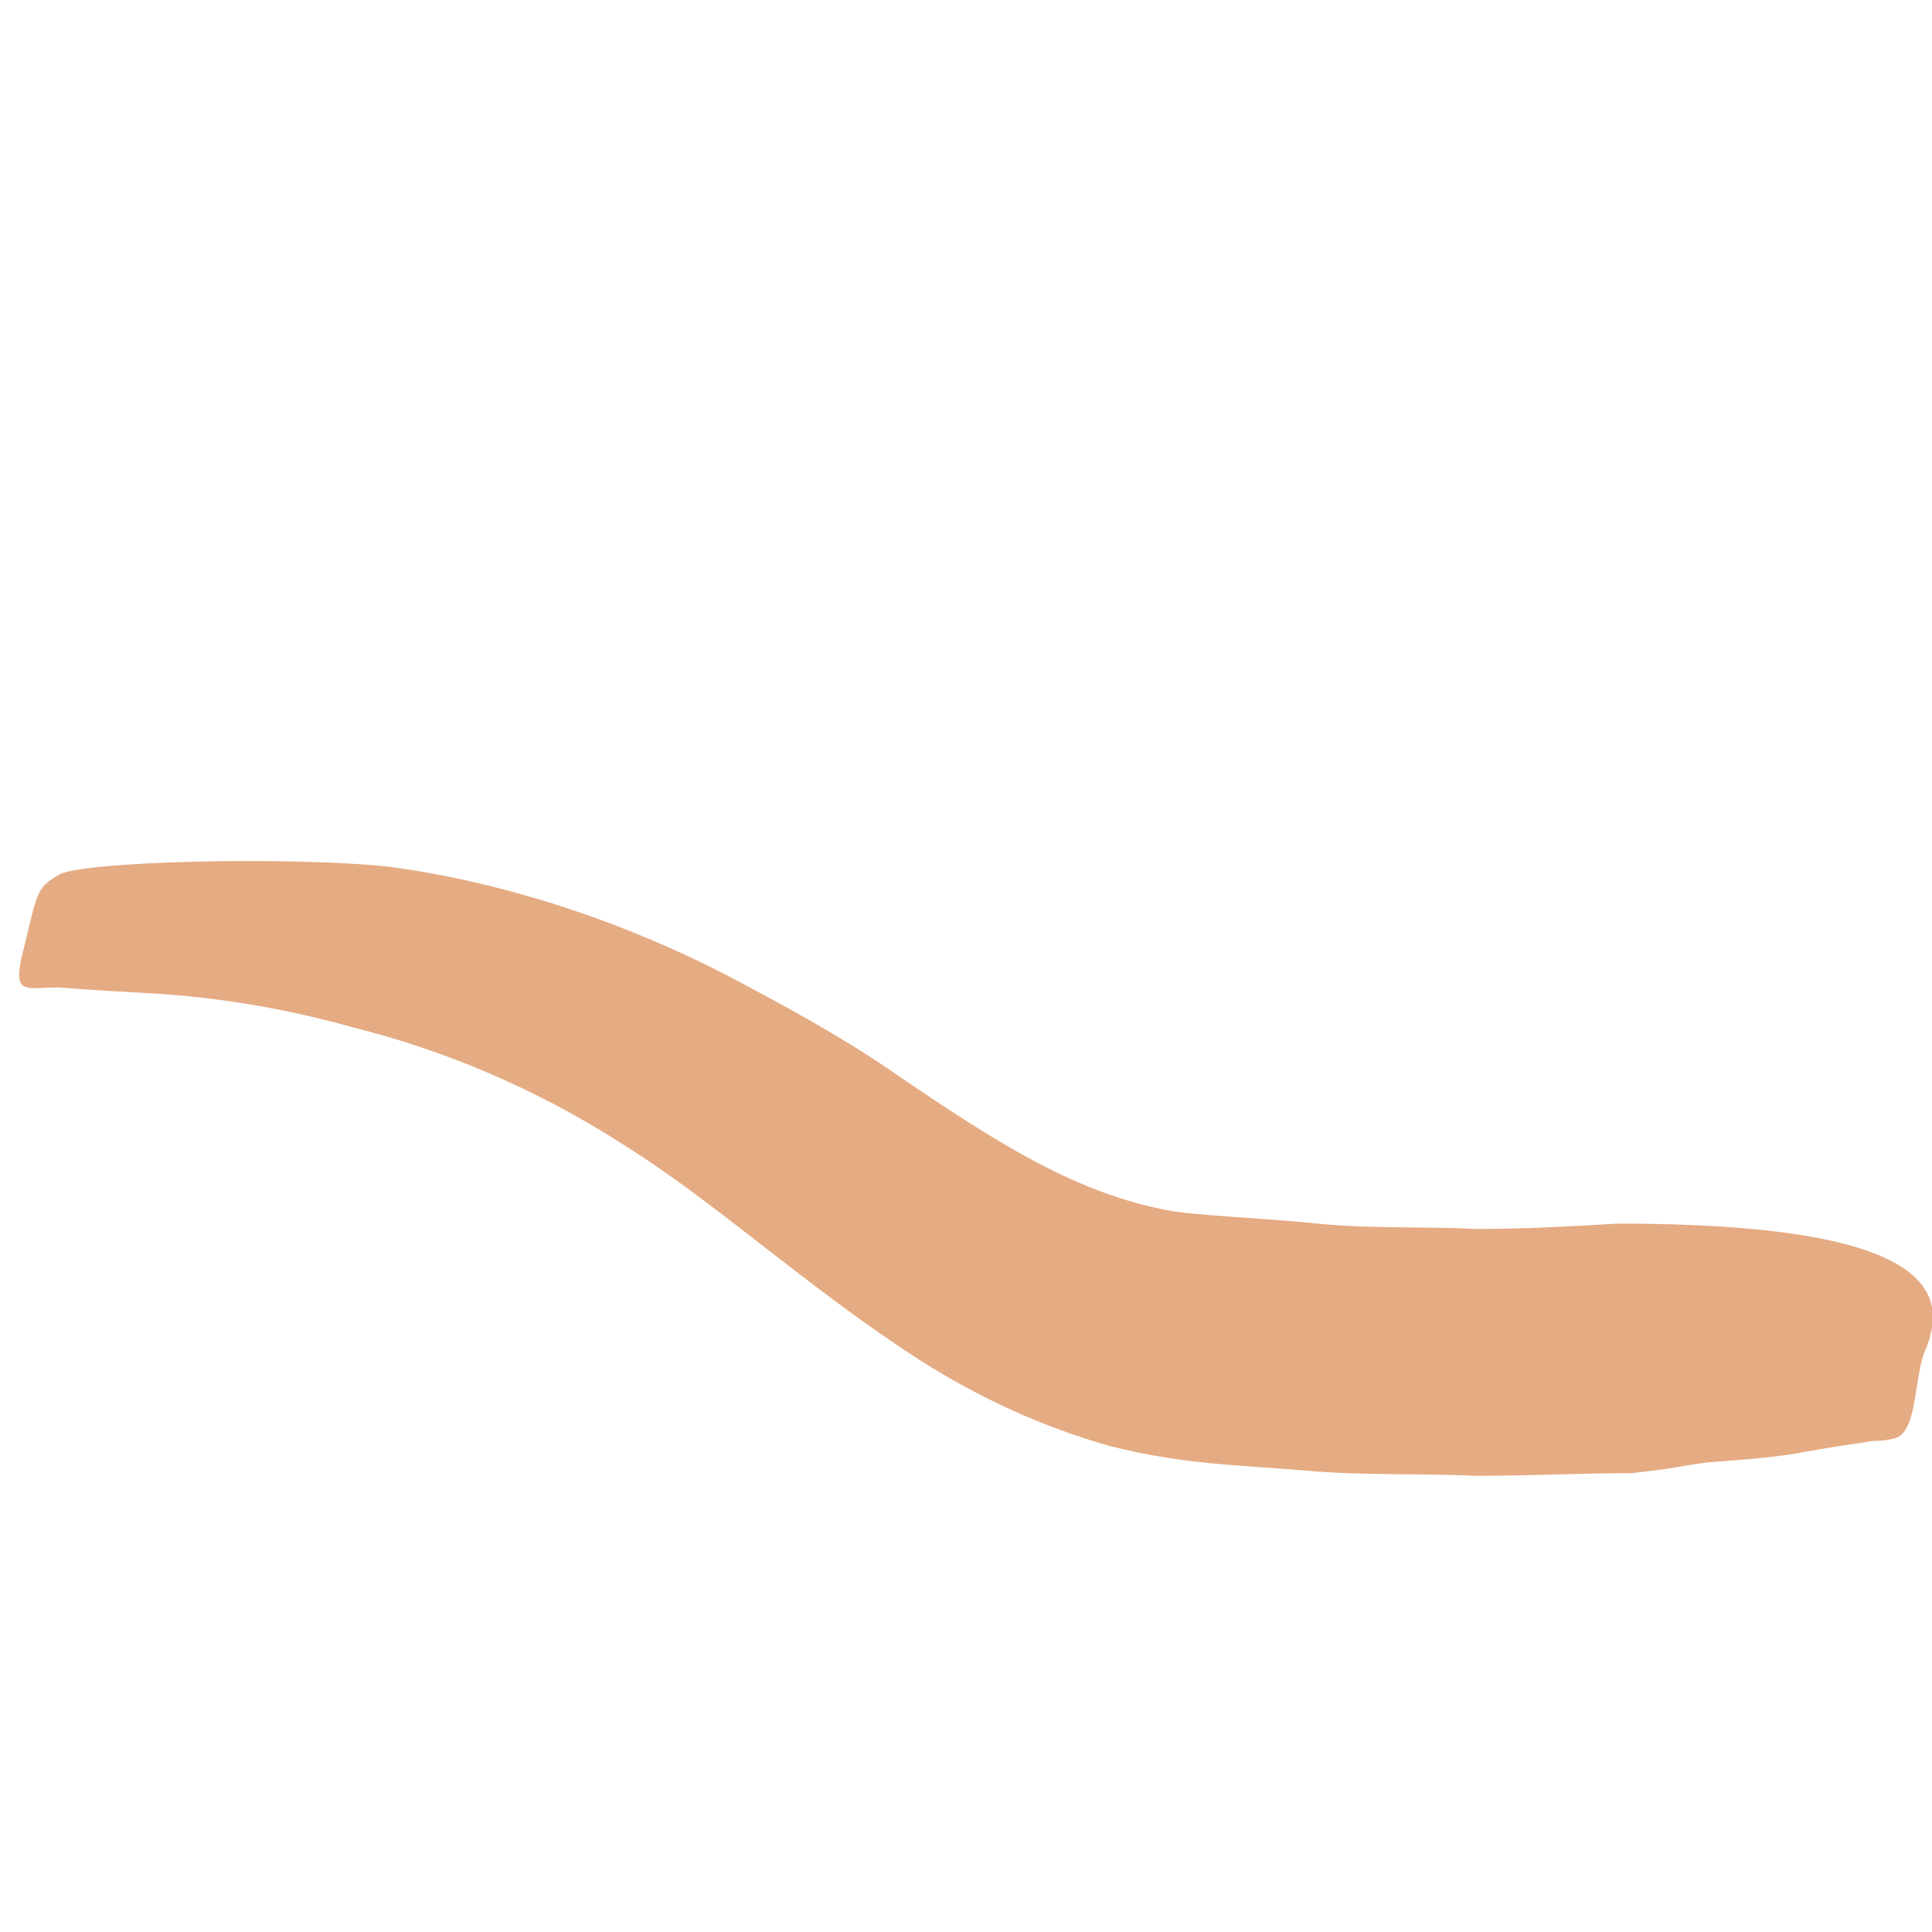 <?xml version="1.0" encoding="utf-8"?>
<!-- Generator: Adobe Illustrator 18.1.0, SVG Export Plug-In . SVG Version: 6.00 Build 0)  -->
<!DOCTYPE svg PUBLIC "-//W3C//DTD SVG 1.0//EN" "http://www.w3.org/TR/2001/REC-SVG-20010904/DTD/svg10.dtd">
<svg version="1.0" id="Layer_1" xmlns="http://www.w3.org/2000/svg" xmlns:xlink="http://www.w3.org/1999/xlink" x="0px" y="0px"
	 width="72px" height="72px" viewBox="0 0 72 72" enable-background="new 0 0 72 72" xml:space="preserve">
<path fill="#E5AB83" d="M70.6,53.6c0,0-0.3,0.1-0.8,0.1c-0.6,0.1-1.4,0.2-2.5,0.4c-1,0.2-2.3,0.3-3.7,0.4c-1.4,0.2-1,0.2-2.8,0.4
	C59,54.9,57,55,55,55c-2-0.1-4.2,0-6.4-0.2c-2.3-0.2-4.4-0.2-7.2-0.9c-2.5-0.7-4.9-1.8-7.1-3.2c-4.2-2.7-7.5-5.8-11-8
	c-3.4-2.2-6.9-3.6-10.1-4.4C10,37.4,7.3,37.1,5.3,37c-1.9-0.1-3.1-0.2-3.1-0.2c-1.2,0-1.7,0.3-1.4-1.1c0.6-2.4,0.5-2.6,1.4-3.1
	c0.8-0.5,8.5-0.7,12.3-0.3c3.8,0.5,8.2,1.8,12.5,4c2.1,1.1,4.3,2.3,6.2,3.6c1.9,1.3,3.7,2.5,5.4,3.4c1.7,0.9,3.3,1.5,4.9,1.8
	c1,0.2,3.7,0.3,5.6,0.5c2,0.2,4,0.1,5.9,0.2c1.9,0,3.6-0.1,5.3-0.2c11.6,0,12.3,2.5,11.5,4.6C71.3,51.2,71.5,53.4,70.6,53.6z"/>
</svg>
